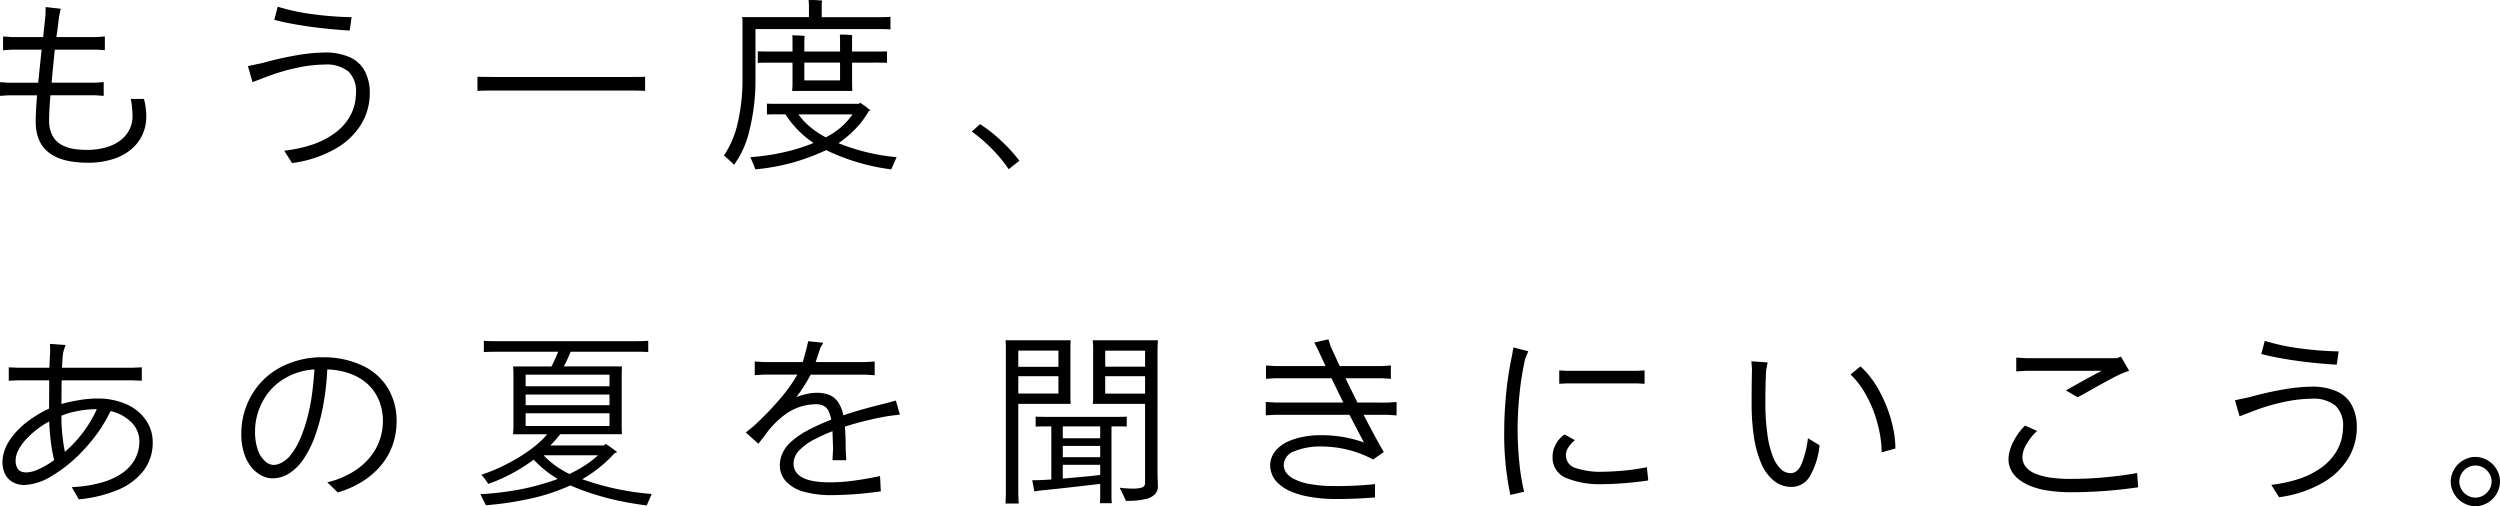 <svg xmlns="http://www.w3.org/2000/svg" width="323" height="65.402" viewBox="0 0 323 65.402"><path d="M128.015,319.049a8.766,8.766,0,0,1,.3,2.317,5.5,5.5,0,0,1-.494,2.3,5.422,5.422,0,0,1-1.455,1.9,6.88,6.88,0,0,1-2.391,1.271,10.583,10.583,0,0,1-3.21.456q-6.732,0-6.734-5.279,0-1.282.173-3.429h-3.75l-1.035.074v-1.776l1.035.074h3.895l.222-2.147.222-2.122h-3.944l-1.038.074V310.98l1.038.074h4.142l.3-2.836.025-1.038,1.949.222-.222.989c-.064.674-.18,1.561-.343,2.663h5.251l1.013-.074v1.776l-1.013-.074h-5.452l-.219,2.122-.2,2.147h5.7l1.035-.074v1.776l-1.035-.074h-5.848c-.117,1.381-.173,2.468-.173,3.256a4.345,4.345,0,0,0,.212,1.42,3.054,3.054,0,0,0,.579,1.059,3.173,3.173,0,0,0,.985.752,4.528,4.528,0,0,0,1.444.445,11.042,11.042,0,0,0,1.614.124,9.016,9.016,0,0,0,2.543-.332,5.426,5.426,0,0,0,1.886-.939,4.072,4.072,0,0,0,1.137-1.391,3.879,3.879,0,0,0,.381-1.706,13.218,13.218,0,0,0-.222-2.218Zm19.132,8.288-1.013-1.6a17.768,17.768,0,0,0,3.259-.667,10.607,10.607,0,0,0,2.973-1.391,7.033,7.033,0,0,0,1.985-1.939,6.108,6.108,0,0,0,.865-1.914,7.23,7.23,0,0,0,.194-1.564,3.547,3.547,0,0,0-.985-2.765,4.567,4.567,0,0,0-3.108-.886,17.554,17.554,0,0,0-3.355.381,26.024,26.024,0,0,0-3.973,1.148l-1.949.742-.593-2.073,1.875-.4a43.179,43.179,0,0,1,4.428-1,22.667,22.667,0,0,1,3.612-.357,7.826,7.826,0,0,1,3.2.59,4.06,4.06,0,0,1,1.974,1.79,5.952,5.952,0,0,1,.653,2.9,7.7,7.7,0,0,1-1.134,4.033,9.183,9.183,0,0,1-3.454,3.206A15.226,15.226,0,0,1,147.147,327.336Zm7.451-17.123c-.922-.046-1.974-.134-3.16-.258s-2.359-.283-3.528-.48-2.186-.41-3.058-.643l.445-1.7a26.861,26.861,0,0,0,4.463.964,43.427,43.427,0,0,0,5.085.392Zm18.553,6h17.564c.971,0,1.653-.007,2.048-.025v1.826c-.4-.032-1.077-.049-2.048-.049H173.152c-.985,0-1.67.018-2.048.049v-1.826C171.481,316.2,172.166,316.209,173.152,316.209Zm33.872.173a26.872,26.872,0,0,1-.752,6.611,12.3,12.3,0,0,1-2.013,4.566c-.244-.265-.682-.667-1.307-1.208a12.265,12.265,0,0,0,1.766-4.146,24.834,24.834,0,0,0,.629-5.9V309.03a3.455,3.455,0,0,0-.049-.544h8.634v-1.6l-.049-.614a14.5,14.5,0,0,1,1.751.074,2.975,2.975,0,0,0-.049.565v1.578h7.13c.809,0,1.391-.014,1.751-.049v1.631c-.36-.035-.943-.049-1.751-.049H207.023Zm18.232,10.191-.692,1.575a27.3,27.3,0,0,1-8.411-2.489A26.927,26.927,0,0,1,207,328.149c-.131-.392-.346-.918-.643-1.575a28.427,28.427,0,0,0,4.319-.632,23.4,23.4,0,0,0,3.849-1.2,12.64,12.64,0,0,1-3.627-3.7h-1.063c-.59,0-1.035.007-1.331.021v-1.405c.3.018.742.025,1.331.025h10.558l.148-.148c.131.085.332.222.607.42s.512.385.727.568l-.222.1a10.883,10.883,0,0,1-1.751,2.334,14.831,14.831,0,0,1-2.147,1.812A26.328,26.328,0,0,0,225.255,326.574Zm-2.864-12.215h-2.885v2.913l.025.738h-7.772l.049-.713v-2.938h-2.86c-.756,0-1.3.011-1.628.025V312.9c.328.018.872.025,1.628.025h2.86V311.5a6.236,6.236,0,0,0-.025-.667c.2,0,.477.007.84.025s.607.035.742.049l-.028.593v1.43h4.615v-1.5l-.025-.692a12.487,12.487,0,0,1,1.6.074,5.2,5.2,0,0,0-.025.618v1.5h2.885c.759,0,1.3-.007,1.631-.025v1.479C223.691,314.37,223.151,314.359,222.391,314.359Zm-9.817,6.688a8.892,8.892,0,0,0,1.529,1.628,11.121,11.121,0,0,0,2,1.331,9.022,9.022,0,0,0,3.454-2.959Zm5.378-4.393v-2.3h-4.615v2.3Zm23.165,10.385-1.384,1.084a17.122,17.122,0,0,0-2.094-2.553,19.16,19.16,0,0,0-2.666-2.306l1.059-.96a17.323,17.323,0,0,1,2.726,2.143A19.77,19.77,0,0,1,241.118,327.04Zm-119.1,30.715a9.043,9.043,0,0,1,3.676.717,5.863,5.863,0,0,1,2.543,2.034,4.951,4.951,0,0,1,.911,2.874,5.914,5.914,0,0,1-1.243,3.775,8.162,8.162,0,0,1-3.418,2.465,17.371,17.371,0,0,1-4.884,1.162l-.915-1.578a16.84,16.84,0,0,0,3.764-.569,8.89,8.89,0,0,0,2.761-1.247,5.249,5.249,0,0,0,1.653-1.826,4.792,4.792,0,0,0,.558-2.281,3.436,3.436,0,0,0-1-2.419,5.385,5.385,0,0,0-2.726-1.48,19.624,19.624,0,0,1-3.305,4.824,18.4,18.4,0,0,1-4.181,3.492,7.529,7.529,0,0,1-3.612,1.232,3.268,3.268,0,0,1-1.172-.2,2.407,2.407,0,0,1-.911-.59,2.619,2.619,0,0,1-.583-.953,3.629,3.629,0,0,1-.2-1.218,4.777,4.777,0,0,1,.162-1.148,5.369,5.369,0,0,1,.59-1.395,8.734,8.734,0,0,1,1.187-1.54,11.164,11.164,0,0,1,1.872-1.568,14.984,14.984,0,0,1,2.211-1.261l.025-3.648h-4l-1.232.046v-1.727l1.232.049H115.8c.032-.936.067-1.617.1-2.045l-.025-1.038,2,.148-.3.964q-.1.911-.148,1.971h9.079l1.232-.049v1.727l-1.232-.046h-9.128l-.025,3.058a19.24,19.24,0,0,1,2.256-.5A14.389,14.389,0,0,1,122.019,357.755Zm-10.583,7.966a1.965,1.965,0,0,0,.222,1.028,1.01,1.01,0,0,0,.544.456,2.256,2.256,0,0,0,.643.1,4.244,4.244,0,0,0,1.649-.456,10.191,10.191,0,0,0,1.925-1.148,17.669,17.669,0,0,1-.441-2.454c-.117-.964-.18-1.8-.2-2.528a10.948,10.948,0,0,0-1.628,1.059,11.609,11.609,0,0,0-1.409,1.292,6.257,6.257,0,0,0-.96,1.37A2.914,2.914,0,0,0,111.436,365.721Zm6.367-1.084a15.9,15.9,0,0,0,4.121-5.5h-.272a11.927,11.927,0,0,0-2.211.237,10.159,10.159,0,0,0-2.083.6v.519a19.333,19.333,0,0,0,.124,2.009Q117.6,363.654,117.8,364.637Zm33.328-12.211a11.768,11.768,0,0,1,5,1.024,7.567,7.567,0,0,1,3.369,2.913,8.118,8.118,0,0,1,1.158,4.329,9.107,9.107,0,0,1-.53,3.118,8.466,8.466,0,0,1-1.543,2.652,10.172,10.172,0,0,1-2.4,2.048,13.142,13.142,0,0,1-3.122,1.384l-1.356-1.31a11.538,11.538,0,0,0,3.281-1.331,8.506,8.506,0,0,0,2.256-1.939,7.281,7.281,0,0,0,1.247-2.256,7.407,7.407,0,0,0,.4-2.366,6.931,6.931,0,0,0-.519-2.716,5.839,5.839,0,0,0-1.469-2.1,6.681,6.681,0,0,0-2.281-1.342A9.318,9.318,0,0,0,151.7,354a34.136,34.136,0,0,1-.6,5.032,24.978,24.978,0,0,1-1.063,3.8,13.334,13.334,0,0,1-1.416,2.765,6.5,6.5,0,0,1-1.826,1.826,4.025,4.025,0,0,1-2.2.643,3.05,3.05,0,0,1-1.395-.36,4.091,4.091,0,0,1-1.3-1.073,5.5,5.5,0,0,1-.95-1.8,7.908,7.908,0,0,1-.357-2.465,9.821,9.821,0,0,1,1.381-5.131,9.31,9.31,0,0,1,3.789-3.567A11.492,11.492,0,0,1,151.131,352.426Zm-6.363,13.913a2.467,2.467,0,0,0,1.049-.3,3.789,3.789,0,0,0,1.247-1.109,9.066,9.066,0,0,0,1.169-2.048,19.529,19.529,0,0,0,.939-2.811,25.222,25.222,0,0,0,.6-3.2q.2-1.616.272-2.875a8.522,8.522,0,0,0-3.948,1.222,7.5,7.5,0,0,0-2.737,2.9,8.147,8.147,0,0,0-.989,3.948,7.138,7.138,0,0,0,.307,2.172,3.615,3.615,0,0,0,.9,1.529A1.738,1.738,0,0,0,144.767,366.339Zm48.848,3.75-.643,1.479q-1.234-.148-2.934-.466a34.148,34.148,0,0,1-3.567-.89,29.511,29.511,0,0,1-3.369-1.232,25.108,25.108,0,0,1-4.919,1.653,41.753,41.753,0,0,1-5.985.911c-.064-.131-.173-.35-.332-.653s-.282-.561-.381-.777a37.485,37.485,0,0,0,3.9-.406,30.213,30.213,0,0,0,3.514-.742q1.541-.429,2.578-.823a13.776,13.776,0,0,1-3.108-2.493c-.427.329-.961.689-1.593,1.084a22.146,22.146,0,0,1-2.1,1.148,17.913,17.913,0,0,1-2.182.9,8.181,8.181,0,0,0-.886-1.183,20.493,20.493,0,0,0,3.454-1.469,21.018,21.018,0,0,0,2.984-1.85,13.561,13.561,0,0,0,1.543-1.321c.272-.3.448-.491.53-.59H175.7l.053-.766v-7.2a7.84,7.84,0,0,0-.053-.791h4.961a16.824,16.824,0,0,0,.862-1.9H173.83c-.89,0-1.522.014-1.9.046V350.3c.378.035,1.01.049,1.9.049H191.27c.886,0,1.522-.014,1.9-.049v1.455c-.378-.032-1.013-.046-1.9-.046h-8.118c-.261.639-.558,1.275-.886,1.9h7.5l-.025.791v7.2l.025.766H181.8c-.131.18-.332.42-.6.727s-.5.547-.678.727h6.932l.2-.2a9.967,9.967,0,0,1,.886.593c.314.23.519.385.618.47a1.33,1.33,0,0,1-.321.12,17.083,17.083,0,0,1-4.2,3.379A34.838,34.838,0,0,0,193.615,370.089Zm-5.452-15.417H177.329v1.5h10.834Zm0,3.948v-1.381H177.329v1.381Zm-10.834,1.035v1.653h10.834v-1.653Zm2.32,5.428a9.153,9.153,0,0,0,1.063.989,10.832,10.832,0,0,0,1.208.848,11.827,11.827,0,0,0,1.063.583,16,16,0,0,0,2.009-1.112,11.842,11.842,0,0,0,1.688-1.306Zm46.037-5.255-1.381.173a42.949,42.949,0,0,0-5.724,1.381q.1,1.16.1,2.987l.074,1.352h-1.78l.074-1.455-.074-2.292a25.02,25.02,0,0,0-2.292,1.035,7.291,7.291,0,0,0-1.974,1.42,2.441,2.441,0,0,0-.763,1.716q0,2.442,4.686,2.44a23.31,23.31,0,0,0,3.122-.222c1.091-.145,2.214-.346,3.365-.59l.1,1.974a46.744,46.744,0,0,1-6.512.491,12.741,12.741,0,0,1-3.33-.417A4.828,4.828,0,0,1,211,368.5a3.072,3.072,0,0,1-.83-2.161,3.814,3.814,0,0,1,.311-1.441,4.384,4.384,0,0,1,1.084-1.494,10,10,0,0,1,2.034-1.441,26.49,26.49,0,0,1,3.21-1.469,4.479,4.479,0,0,0-.321-1.063,1.459,1.459,0,0,0-.629-.713,2.178,2.178,0,0,0-1.049-.223,6.842,6.842,0,0,0-4.368,1.653,11.337,11.337,0,0,0-2.218,2.394L207.4,363.6l-1.628-1.455,1.01-.816a40.869,40.869,0,0,0,3.616-3.761,19.717,19.717,0,0,0,2.034-2.9h-4.365l-1.137.074V352.97l1.137.074h5.057c.23-.71.466-1.6.713-2.691l1.953.2-.371.618-.618,1.875h6.487l1.137-.074v1.776l-1.137-.074h-7.13a22.989,22.989,0,0,1-1.85,2.91,7.1,7.1,0,0,1,1.345-.417,5.8,5.8,0,0,1,1.222-.148,4.5,4.5,0,0,1,1.677.268,2.605,2.605,0,0,1,1.123.9,4.678,4.678,0,0,1,.7,1.741c.773-.261,1.61-.523,2.514-.777s1.893-.516,2.963-.777l1.307-.346Zm15.294-1.381V370.04l.049,1.282h-1.7l.046-1.282V350.773l-.046-.544h8.411l-.025.766v6.709l.025.742Zm5.184-6.882H240.98v2.094h5.184Zm-5.184,5.548h5.184V354.87H240.98Zm12.758,4.245h-.717v9.054a5.127,5.127,0,0,0,.049.865h-1.554a5.371,5.371,0,0,0,.046-.865v-1.628q-1.478.175-3.959.456t-3.637.381l-.915.127-.268-1.434,1.084-.021,1.381-.074v-6.861h-.763c-.561,0-.982.011-1.261.025V360.1c.279.018.7.025,1.261.025h9.252c.558,0,.975-.007,1.257-.025v1.282C254.713,361.367,254.3,361.356,253.738,361.356Zm-2.175,1.529v-1.529h-4.834v1.529Zm0,2.444v-1.455h-4.834v1.455Zm-4.834,2.762c2.352-.194,3.966-.353,4.834-.466v-1.31h-4.834Zm12.239-16.724V367.55l.049,1.48a1.6,1.6,0,0,1-.335,1.049,2.326,2.326,0,0,1-1.2.653,10.185,10.185,0,0,1-2.588.247l-.332-.717c-.141-.3-.254-.523-.336-.678s-.131-.261-.148-.307a12.5,12.5,0,0,0,1.751.12,3.693,3.693,0,0,0,1.1-.134.574.574,0,0,0,.431-.6V358.447H250.6a7.381,7.381,0,0,0,.049-.766V351l-.049-.766h8.415Zm-1.607.2h-5.152v2.073h5.152Zm-5.152,5.548h5.152V354.87h-5.152Zm36.439,1.162,1.208-.074v1.727l-1.208-.074H285.59q.667,1.282,1.356,2.564t1.257,2.246l-1.381.964a14.178,14.178,0,0,0-6.611-1.677,8.793,8.793,0,0,0-3.567.614,1.95,1.95,0,0,0-1.37,1.776,1.812,1.812,0,0,0,.261.9,2.567,2.567,0,0,0,1.035.89,7.02,7.02,0,0,0,2.147.678,16.406,16.406,0,0,0,2.874.247,46.427,46.427,0,0,0,5.477-.247v1.727q-2.717.2-5.032.2a19.11,19.11,0,0,1-3.492-.3,10.11,10.11,0,0,1-2.567-.777,5.361,5.361,0,0,1-1.515-1.049,3.113,3.113,0,0,1-.742-1.148,3.341,3.341,0,0,1-.194-1.073,2.781,2.781,0,0,1,.282-1.246,3.408,3.408,0,0,1,.8-1.045,4.74,4.74,0,0,1,1.247-.805,8.908,8.908,0,0,1,1.787-.565,11.451,11.451,0,0,1,2.444-.237,16.057,16.057,0,0,1,5.551.939l-1.875-3.577h-9.6l-1.208.074V358.2l1.208.074h8.807l-1.529-3.136h-7.3l-1.158.074v-1.723l1.158.074h6.54l-.989-2.122-.47-.915,1.829-.417.293.936,1.162,2.518h5.452l1.158-.074v1.723l-1.158-.074h-4.714l1.554,3.136Zm15.117,3.454c0-.989.046-2.1.138-3.355s.215-2.415.381-3.492.328-1.985.491-2.726l.177-1.01,1.921.495-.392.936a36.875,36.875,0,0,0-.742,4.6,44.015,44.015,0,0,0-.247,4.4,43.488,43.488,0,0,0,.222,4.439,27.421,27.421,0,0,0,.618,3.775l-1.776.42A37.72,37.72,0,0,1,303.765,361.727Zm18.43,4.908.173,1.7c-.89.134-1.85.244-2.889.332s-1.974.138-2.811.138a11.529,11.529,0,0,1-5.021-.837,2.836,2.836,0,0,1-1.638-2.716,3.173,3.173,0,0,1,.332-1.419,3.324,3.324,0,0,1,.7-1.01,5.2,5.2,0,0,1,.519-.431l1.331.738a3.765,3.765,0,0,0-.8.876,1.859,1.859,0,0,0-.36,1.049,1.707,1.707,0,0,0,1.151,1.642,10.3,10.3,0,0,0,3.81.505c.459,0,1.187-.035,2.182-.109A29.46,29.46,0,0,0,322.2,366.636ZM310.87,354.128l.915.049h9.2l.911-.049v1.727l-.911-.049h-9.2l-.915.049Zm29.987,15.05a3.579,3.579,0,0,1-2.257-.8,5.683,5.683,0,0,1-1.667-2.32,14.168,14.168,0,0,1-.925-3.439,29.069,29.069,0,0,1-.283-4.245q0-2.812.049-4.393l-.074-1.035,2.1.148-.2.985q-.1,2.05-.1,4.047a29.9,29.9,0,0,0,.258,4.216,12.368,12.368,0,0,0,.717,2.913,4.414,4.414,0,0,0,1.035,1.628,1.841,1.841,0,0,0,1.246.519c.576,0,1.035-.36,1.381-1.088a12.785,12.785,0,0,0,.865-3.429l1.5.915a9.942,9.942,0,0,1-1.285,4.057A2.727,2.727,0,0,1,340.858,369.178Zm11.667-4.467a13.849,13.849,0,0,0-.109-1.6,15.186,15.186,0,0,0-.4-2.034,16.277,16.277,0,0,0-.7-2.112,16.1,16.1,0,0,0-.936-1.9,10.685,10.685,0,0,0-1.875-2.415l1.282-1.038a8.211,8.211,0,0,1,.692.682c.244.268.508.59.787.96a12.037,12.037,0,0,1,.826,1.271,20.775,20.775,0,0,1,.925,1.9,16.664,16.664,0,0,1,.9,2.751,12.69,12.69,0,0,1,.385,3.047Zm33.01,2.666.127,1.85a60.1,60.1,0,0,1-8.786.639,19.573,19.573,0,0,1-2.726-.194,9.931,9.931,0,0,1-2.4-.618,6.056,6.056,0,0,1-1.6-.925,3.7,3.7,0,0,1-.915-1.148,3.076,3.076,0,0,1-.321-1.381,4.332,4.332,0,0,1,.2-1.222,6.9,6.9,0,0,1,.7-1.543,7.468,7.468,0,0,1,1.243-1.578l1.557.692a6.851,6.851,0,0,0-1.345,1.663,3.446,3.446,0,0,0-.554,1.692,2,2,0,0,0,.417,1.257,2.986,2.986,0,0,0,1.222.89,8,8,0,0,0,1.949.519,17.57,17.57,0,0,0,2.553.173q2.415,0,4.711-.222C383.1,367.773,384.416,367.589,385.535,367.377Zm-4.562-13.2h-9.7l-1.356.074v-1.776l1.356.074H382.9l.544-.2,1.059,1.826a12.074,12.074,0,0,0-2.062.9q-1.292.678-2.747,1.5t-1.85,1.024l-1.508-.886Q379.617,354.845,380.973,354.177Zm22.9,16.332-1.01-1.6a17.789,17.789,0,0,0,3.256-.667,10.607,10.607,0,0,0,2.973-1.391,7.035,7.035,0,0,0,1.984-1.939,6.113,6.113,0,0,0,.865-1.914,7.233,7.233,0,0,0,.2-1.564,3.549,3.549,0,0,0-.989-2.765,4.568,4.568,0,0,0-3.107-.886,17.568,17.568,0,0,0-3.355.381,26.008,26.008,0,0,0-3.973,1.148l-1.949.742-.593-2.073,1.875-.4a43.165,43.165,0,0,1,4.428-1,22.677,22.677,0,0,1,3.616-.357,7.807,7.807,0,0,1,3.192.59,4.06,4.06,0,0,1,1.974,1.79,5.952,5.952,0,0,1,.657,2.9,7.67,7.67,0,0,1-1.137,4.033,9.185,9.185,0,0,1-3.454,3.206A15.2,15.2,0,0,1,403.873,370.509Zm7.451-17.123c-.922-.046-1.974-.134-3.157-.258s-2.359-.282-3.528-.48-2.189-.41-3.062-.643l.445-1.7a26.881,26.881,0,0,0,4.464.964,44.3,44.3,0,0,0,5.085.4Zm17.91,18.285a3.089,3.089,0,0,1-.925-.148,3.293,3.293,0,0,1-.837-.41,3.406,3.406,0,0,1-.681-.614,3.6,3.6,0,0,1-.516-.879,2.824,2.824,0,0,1-.222-1.134,2.983,2.983,0,0,1,.148-.925,3.282,3.282,0,0,1,.406-.837,3.154,3.154,0,0,1,.618-.682,3.632,3.632,0,0,1,.876-.516,2.848,2.848,0,0,1,1.134-.222,2.968,2.968,0,0,1,.925.148,3.251,3.251,0,0,1,.84.406,3.214,3.214,0,0,1,.678.618,3.518,3.518,0,0,1,.519.876,2.909,2.909,0,0,1,.219,1.134,2.867,2.867,0,0,1-.148.925,3.365,3.365,0,0,1-.406.841,3.3,3.3,0,0,1-.614.678,3.653,3.653,0,0,1-.876.519A2.849,2.849,0,0,1,429.234,371.671Zm0-1.112a2.025,2.025,0,0,0,1.469-.618,2,2,0,0,0,0-2.91,2.025,2.025,0,0,0-1.469-.618,1.947,1.947,0,0,0-1.134.36,1.978,1.978,0,0,0-.727.826,2.148,2.148,0,0,0-.212.886,2.176,2.176,0,0,0,.212.89,2.02,2.02,0,0,0,.727.826A1.969,1.969,0,0,0,429.234,370.559Z" transform="translate(-109.416 -306.269)"/></svg>